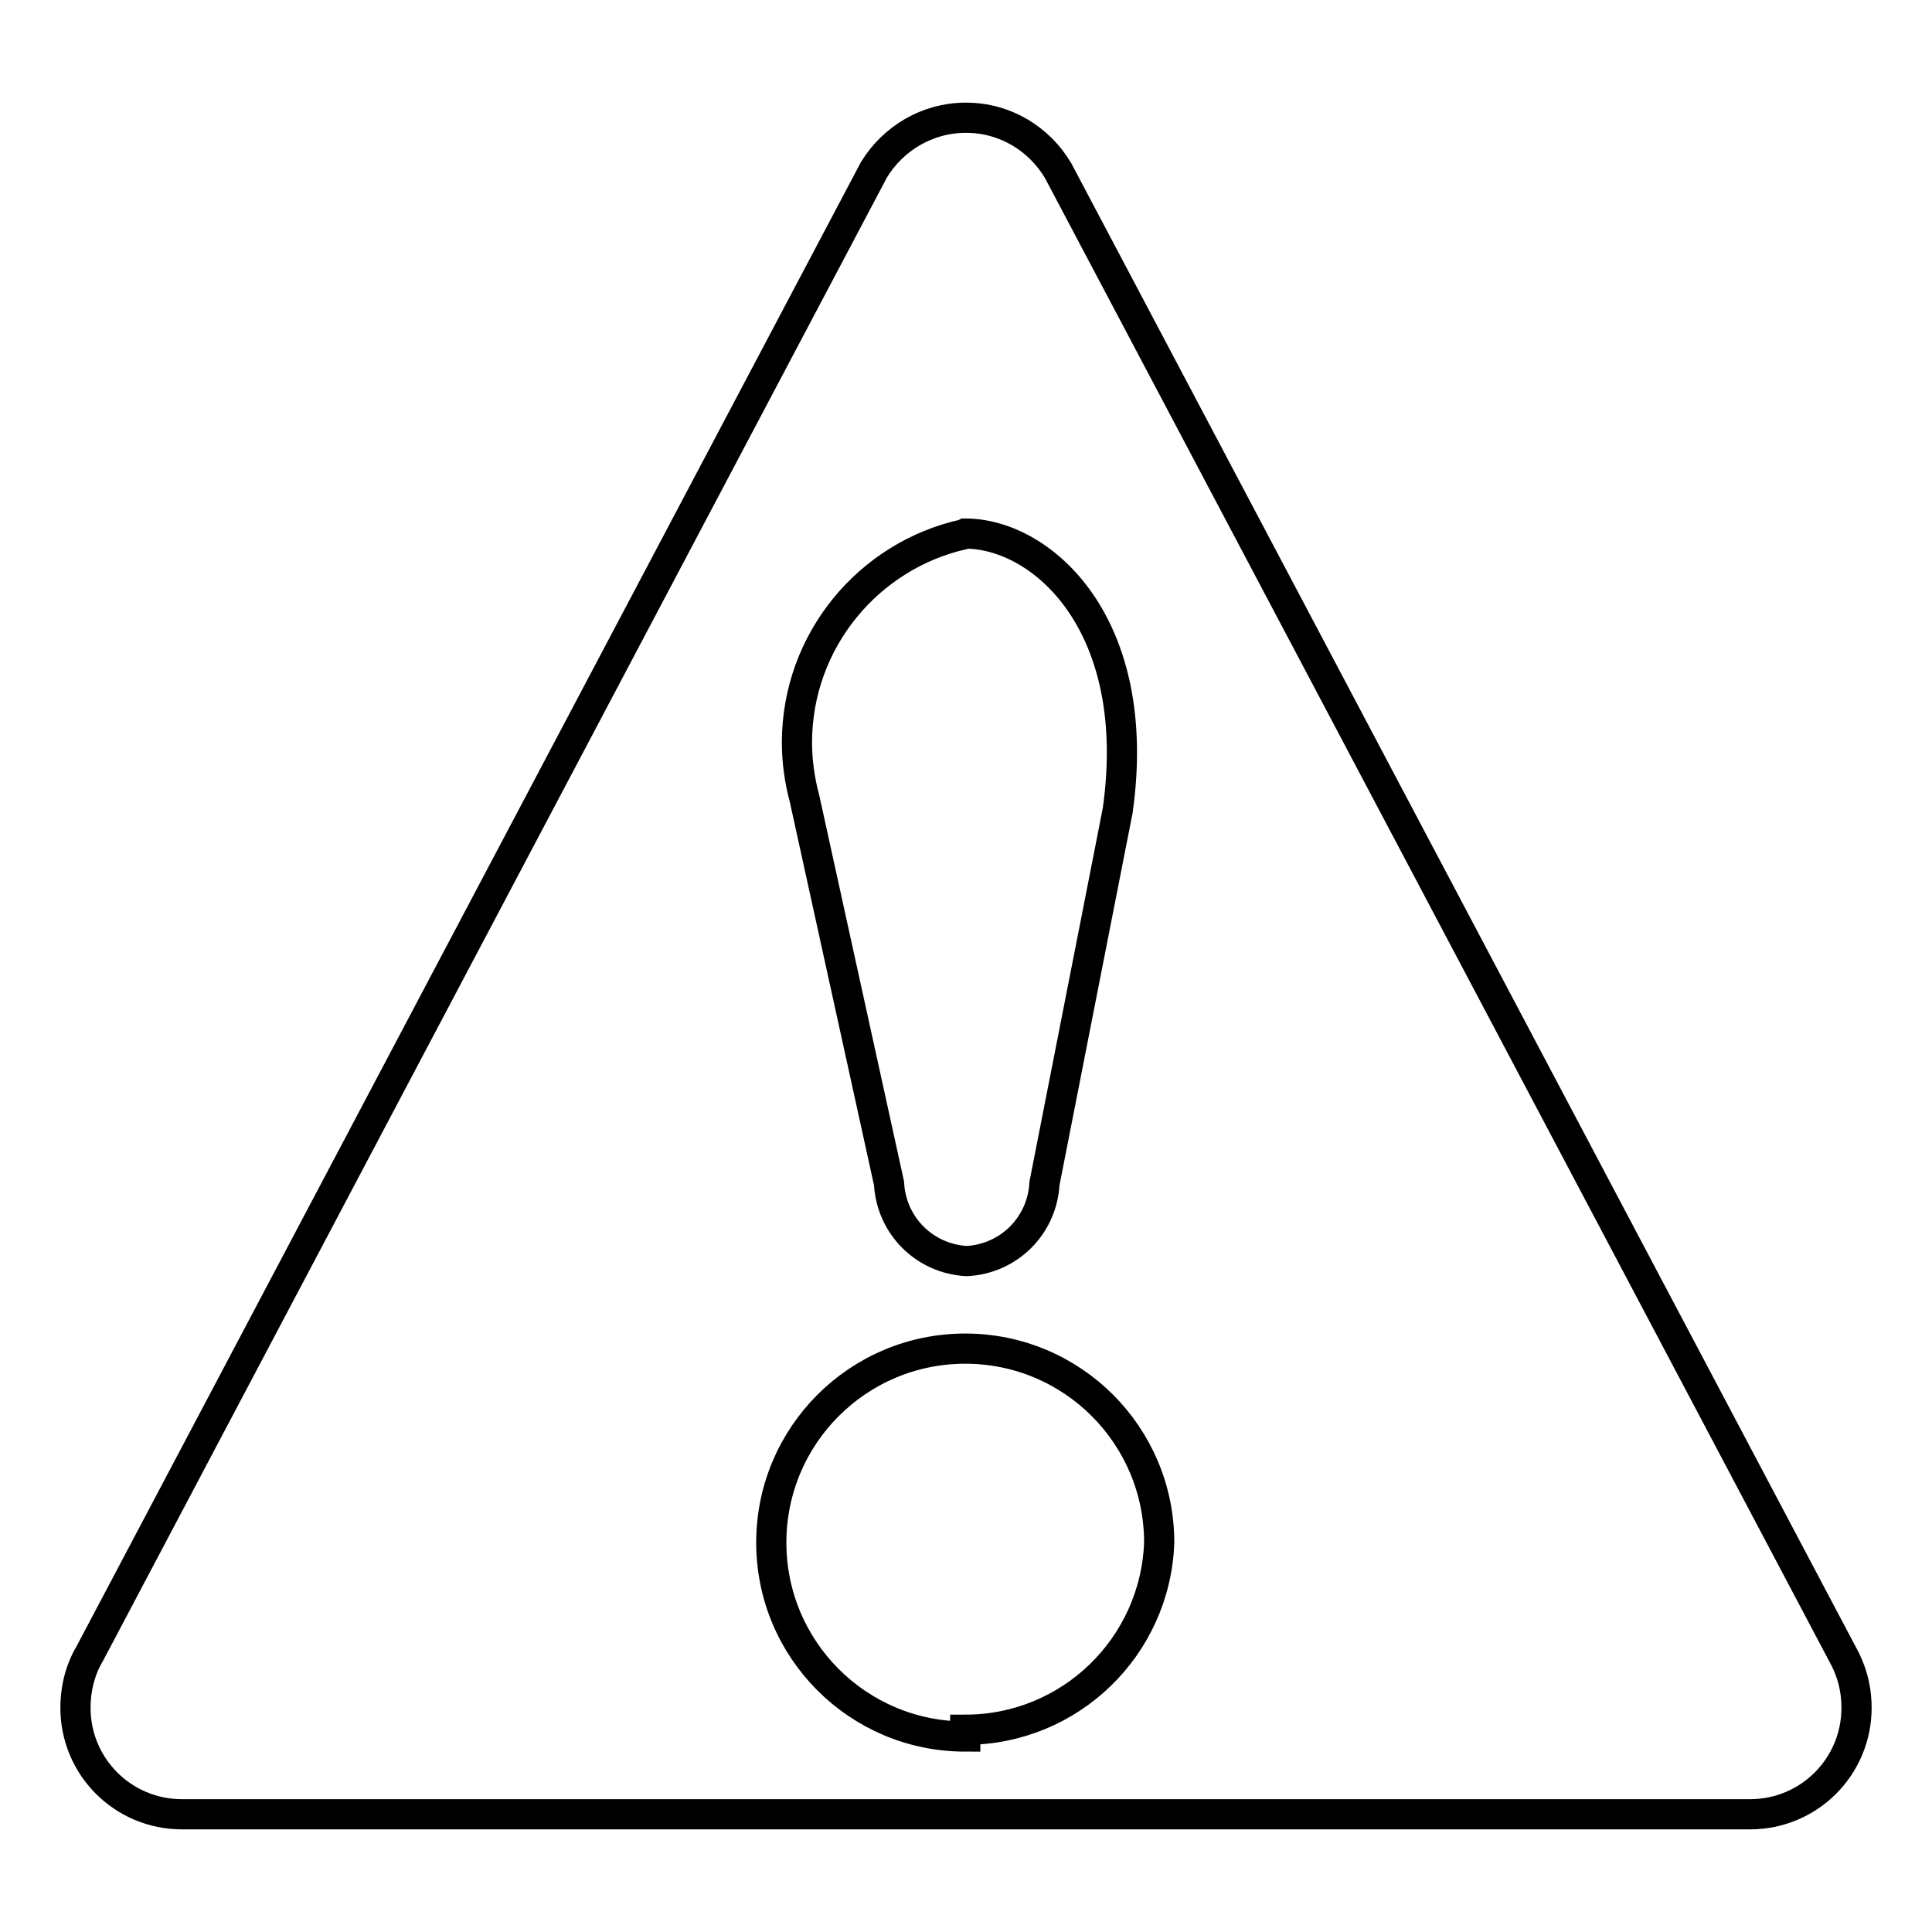 <?xml version="1.0" encoding="utf-8"?>
<!-- Svg Vector Icons : http://www.onlinewebfonts.com/icon -->
<!DOCTYPE svg PUBLIC "-//W3C//DTD SVG 1.1//EN" "http://www.w3.org/Graphics/SVG/1.1/DTD/svg11.dtd">
<svg version="1.1" xmlns="http://www.w3.org/2000/svg" xmlns:xlink="http://www.w3.org/1999/xlink" x="0px" y="0px" viewBox="0 0 256 256" enable-background="new 0 0 256 256" xml:space="preserve">
<g> <path stroke-width="4" fill-opacity="0" stroke="#000000"  d="M244.1,219.1L140.2,22.6c-2.5-4.2-7-7-12.2-7c-5.2,0-9.7,2.8-12.2,6.9L11.9,219.1c-1.2,2-1.9,4.5-1.9,7.2 c0,7.8,6.3,14.1,14.1,14.1h207.7c0,0,0.1,0,0.1,0c7.8,0,14.1-6.3,14.1-14.1C246,223.6,245.3,221.2,244.1,219.1L244.1,219.1z  M127.9,70.7c10.1,0,23.7,11.9,20.2,36.7l-9.7,49.4c-0.3,5.6-4.7,10-10.3,10.3c-5.6-0.3-10-4.7-10.3-10.3l-11.2-51 c-0.6-2.2-1-4.8-1-7.4c0-13.5,9.5-24.8,22.1-27.6L127.9,70.7z M127.9,230.1c-14.2,0-25.7-11.5-25.7-25.7s11.5-25.7,25.7-25.7 c14.2,0,25.7,11.5,25.7,25.7c-0.5,13.8-11.8,24.8-25.7,24.8c0,0,0,0,0,0L127.9,230.1z"/></g>
</svg>